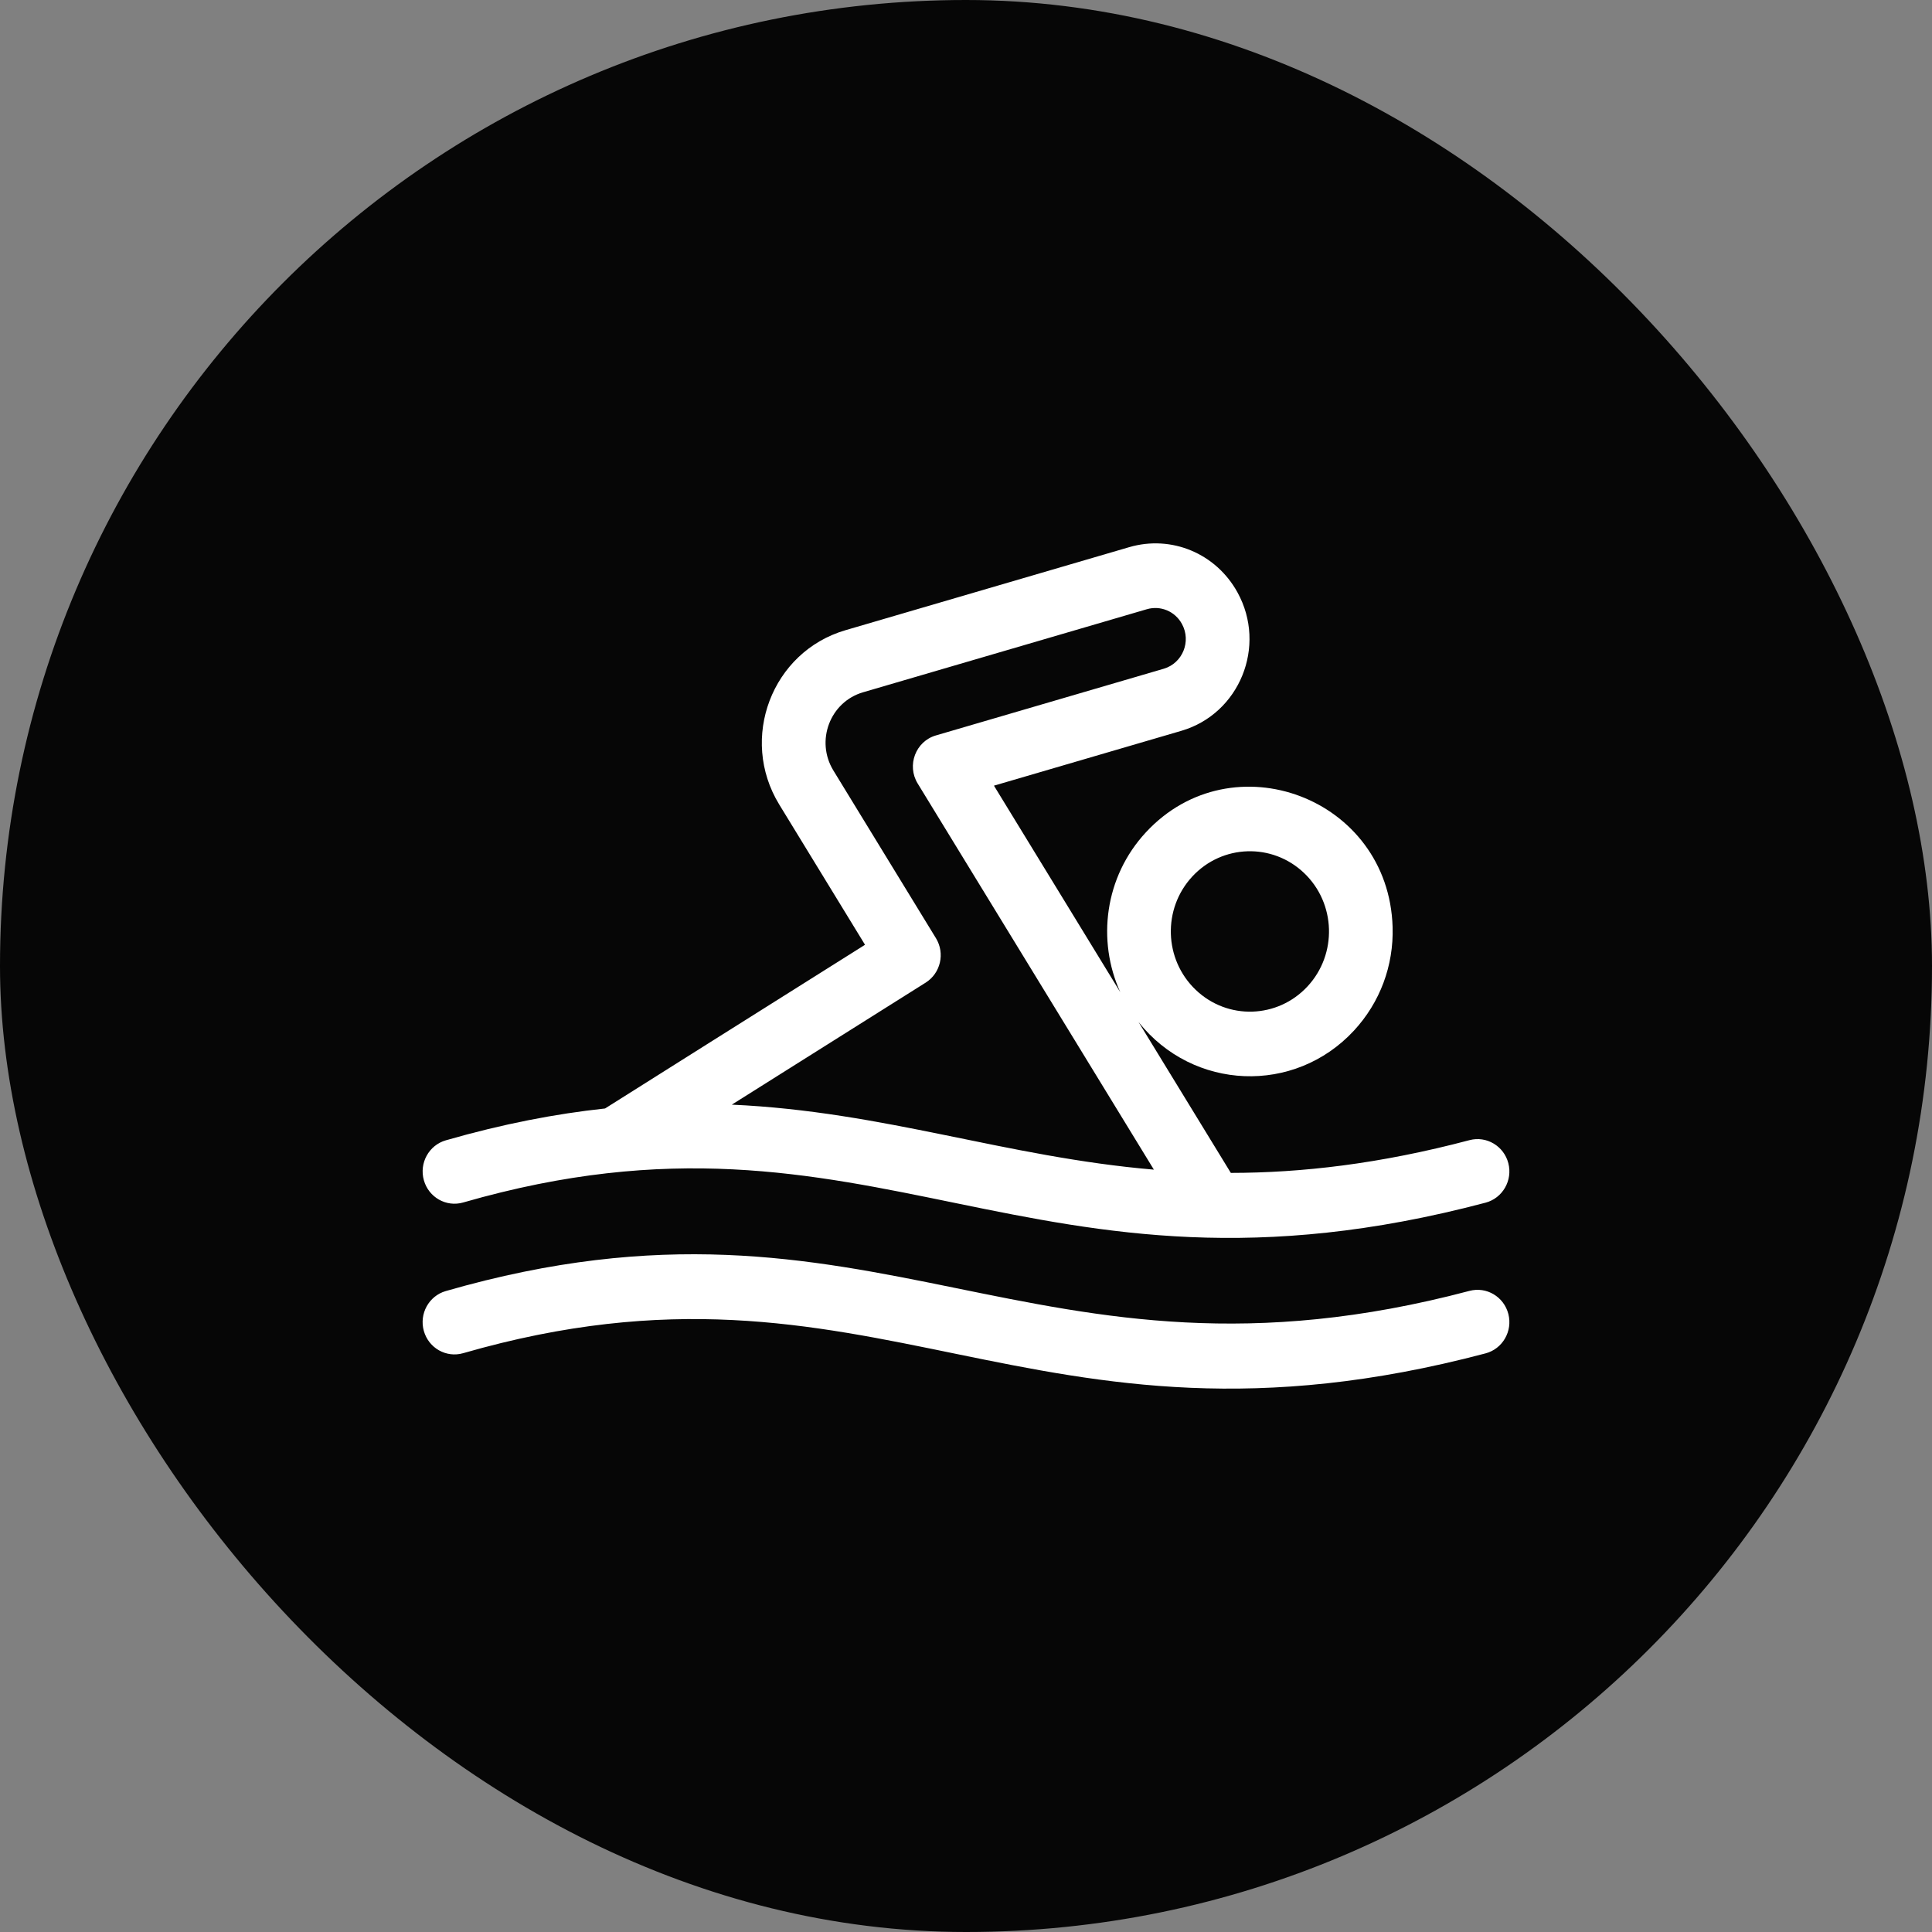 <svg xmlns="http://www.w3.org/2000/svg" fill="none" viewBox="0 0 64 64" height="64" width="64">
<rect x="0" y="0" width="64" height="64" fill="#808080" stroke="none"/>
<rect fill="#060606" rx="32" height="64" width="64"></rect>
<path fill="white" d="M15.343 39.834C29.024 35.889 34.025 43.86 49.212 39.84C49.775 39.69 50.113 39.106 49.966 38.534C49.819 37.963 49.242 37.62 48.679 37.769C45.697 38.559 43.113 38.851 40.773 38.854L37.715 33.855C39.523 36.133 42.882 36.265 44.85 34.142C45.715 33.208 46.17 31.989 46.132 30.709C46.002 26.416 40.816 24.489 37.961 27.57C36.585 29.053 36.335 31.163 37.11 32.866L32.926 26.026L39.135 24.209C41.063 23.644 41.974 21.405 40.994 19.625C40.283 18.332 38.807 17.715 37.404 18.126L28.005 20.877C25.568 21.591 24.476 24.464 25.814 26.652L28.655 31.297C26.608 32.586 20.112 36.672 20.043 36.72C18.412 36.895 16.666 37.228 14.767 37.775C14.207 37.937 13.881 38.529 14.041 39.097C14.2 39.665 14.783 39.995 15.343 39.834ZM39.497 29.035C40.49 27.965 42.147 27.916 43.2 28.92C44.254 29.926 44.305 31.606 43.313 32.676C42.322 33.745 40.665 33.797 39.611 32.791C38.556 31.785 38.505 30.105 39.497 29.035ZM31.004 31.078L27.607 25.524C27.007 24.543 27.495 23.253 28.589 22.933L37.989 20.182C38.444 20.049 38.922 20.248 39.152 20.667C39.471 21.246 39.173 21.97 38.55 22.153L31.003 24.362C30.331 24.558 30.031 25.352 30.399 25.954L38.224 38.746C33.303 38.327 29.305 36.821 24.242 36.593L30.664 32.551C31.159 32.239 31.311 31.58 31.004 31.078Z"></path>
<path fill="white" d="M48.679 42.762C34.149 46.609 29.051 38.649 14.767 42.768C14.206 42.929 13.881 43.521 14.04 44.089C14.2 44.658 14.783 44.987 15.343 44.826C29.024 40.881 34.025 48.853 49.212 44.832C49.775 44.683 50.113 44.098 49.966 43.527C49.819 42.955 49.242 42.613 48.679 42.762Z"></path>
</svg>
